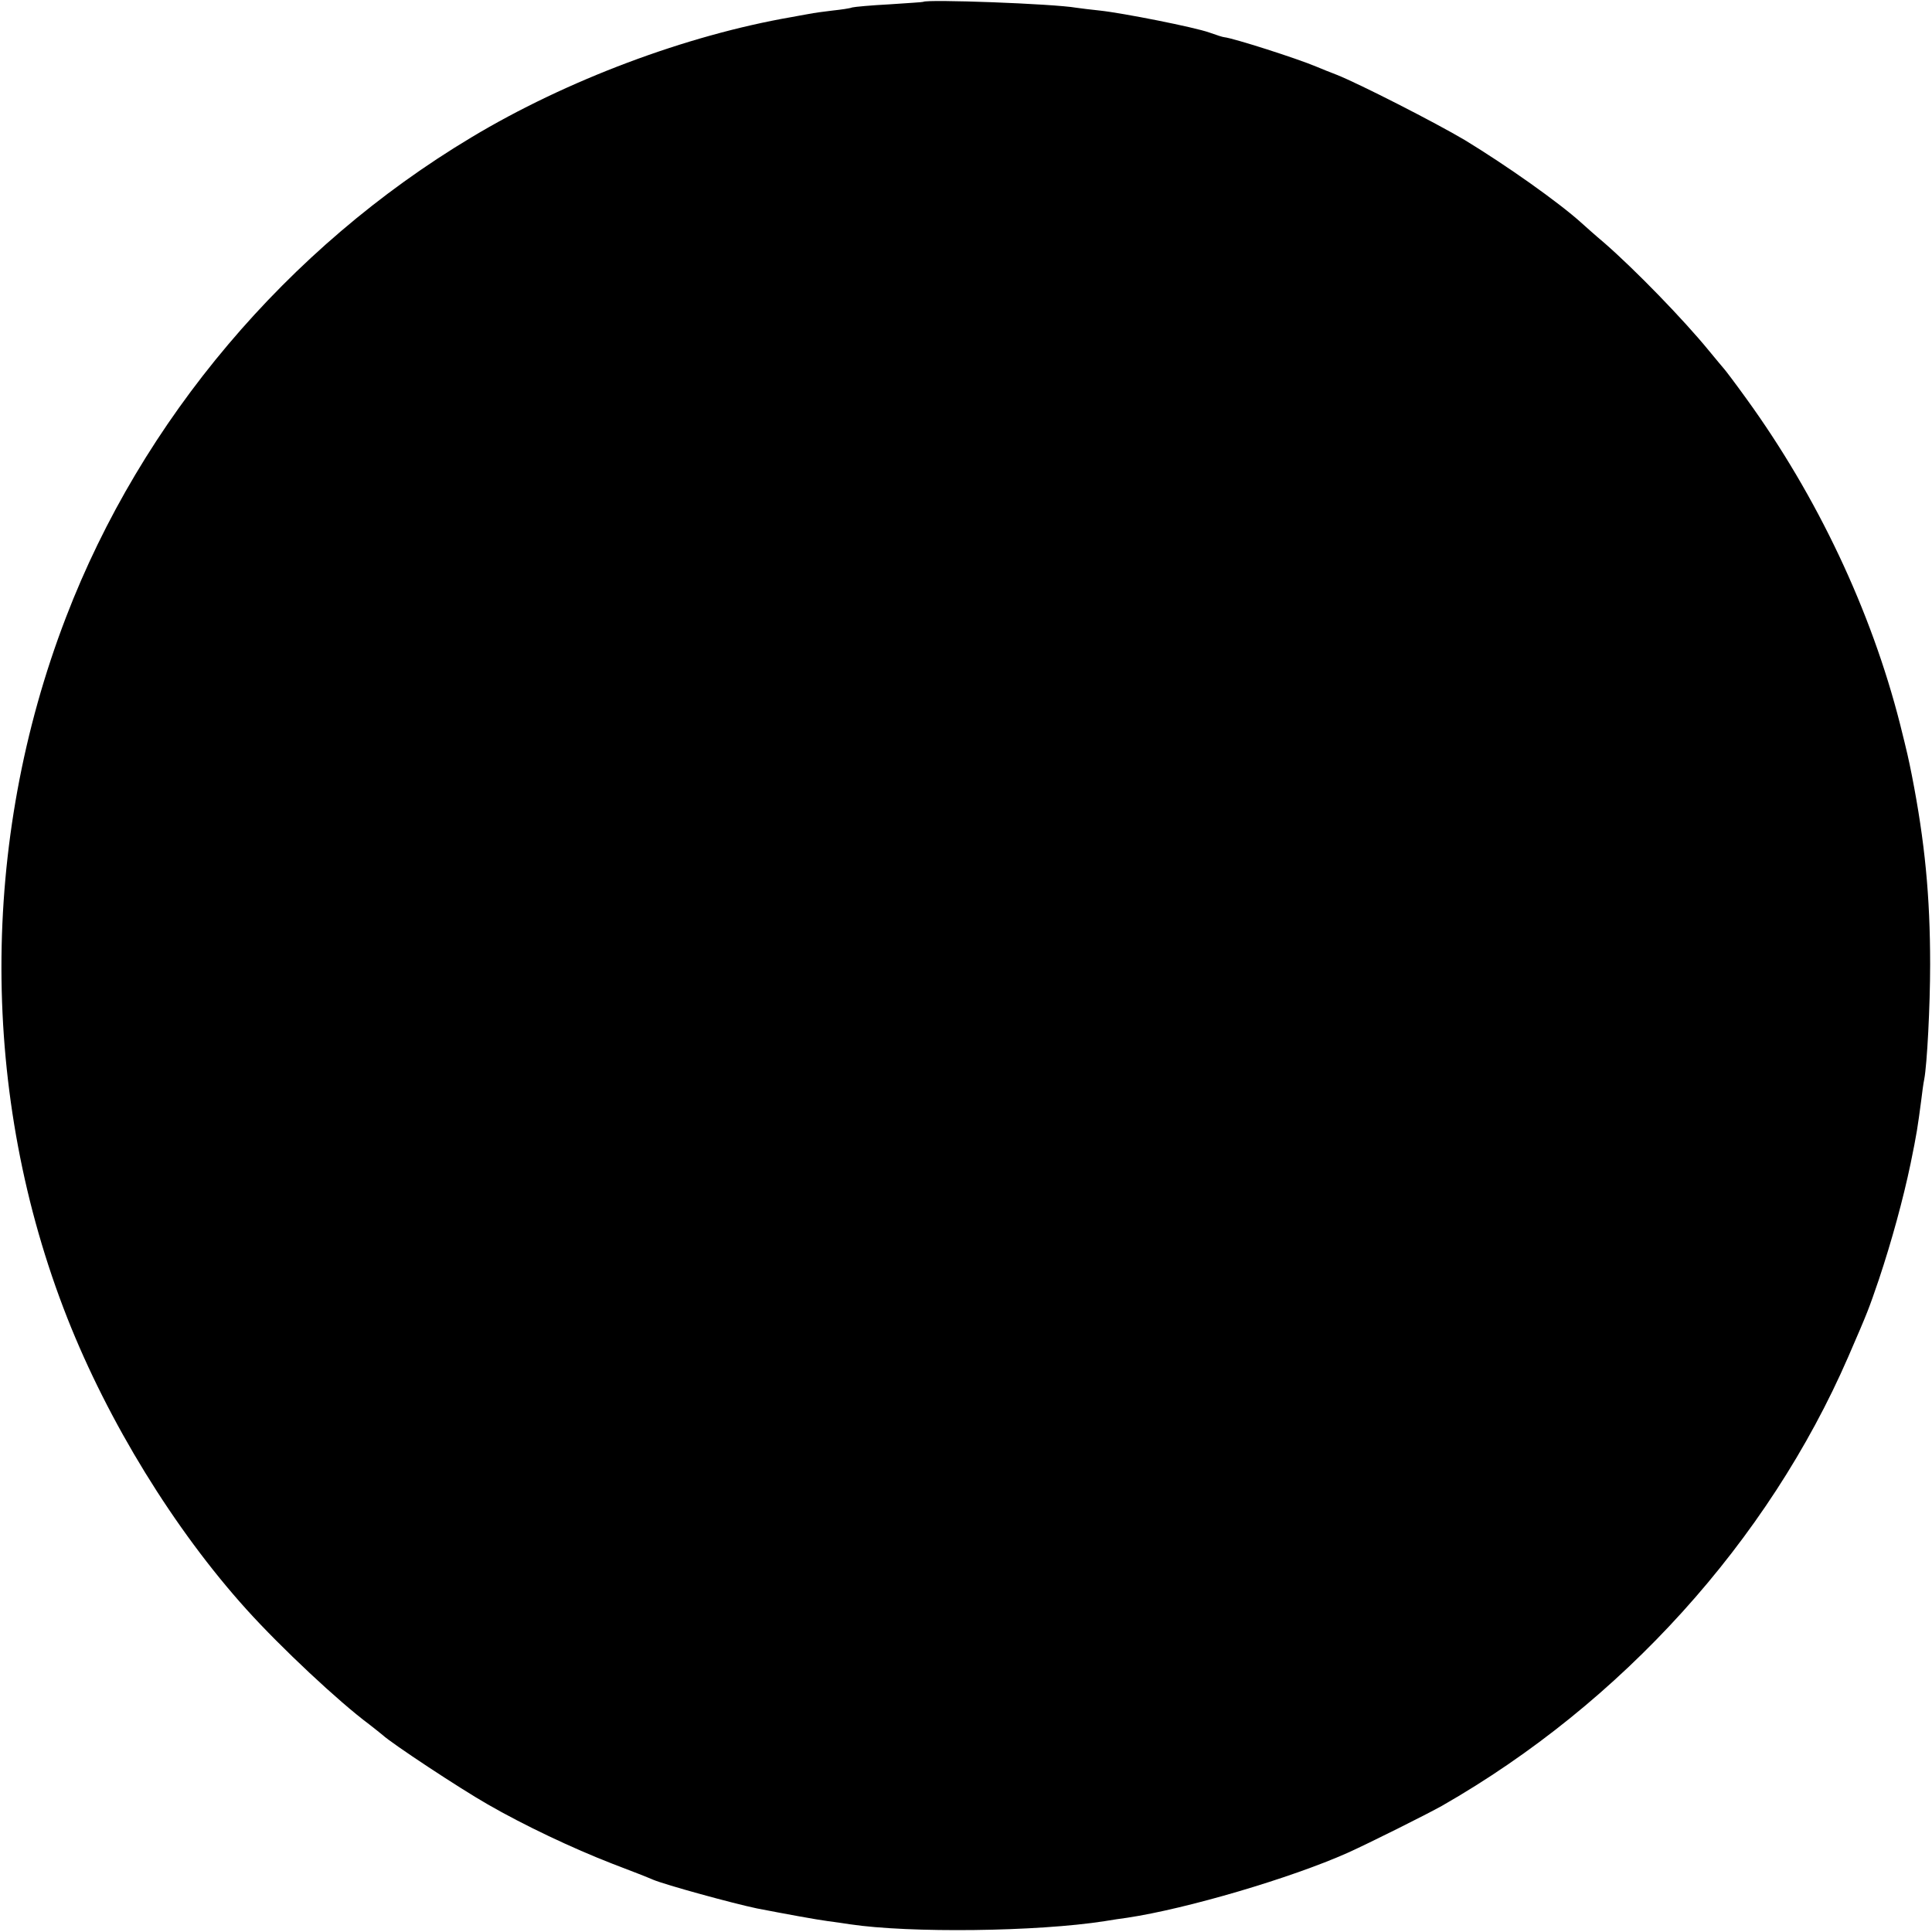 <?xml version="1.0" standalone="no"?>
<!DOCTYPE svg PUBLIC "-//W3C//DTD SVG 20010904//EN"
 "http://www.w3.org/TR/2001/REC-SVG-20010904/DTD/svg10.dtd">
<svg version="1.0" xmlns="http://www.w3.org/2000/svg"
 width="623pt" height="623pt" viewBox="0 0 623 623"
 preserveAspectRatio="xMidYMid meet">
<g transform="translate(0,623) scale(0.1,-0.1)"
fill="#000000" stroke="none">
<path d="M2977 6224 c-1 -1 -50 -4 -109 -8 -58 -3 -112 -8 -120 -10 -7 -3 -35
-7 -63 -10 -27 -3 -62 -8 -77 -11 -16 -3 -40 -7 -55 -10 -341 -59 -727 -204
-1033 -388 -594 -356 -1063 -911 -1307 -1547 -279 -725 -278 -1544 4 -2260
132 -335 345 -682 578 -940 111 -123 298 -298 395 -370 18 -14 38 -30 44 -35
29 -27 247 -171 338 -223 116 -67 274 -142 403 -192 61 -23 119 -46 130 -51
40 -17 259 -77 336 -93 93 -18 191 -36 229 -41 25 -3 56 -8 70 -10 193 -29
605 -24 822 10 24 4 57 9 73 11 193 29 528 128 710 209 71 32 255 124 305 152
579 331 1052 854 1310 1448 66 152 66 154 99 250 41 123 78 258 102 373 20 97
23 119 34 202 3 25 7 56 10 70 9 47 19 235 19 370 0 219 -17 396 -59 610 -11
55 -14 69 -38 165 -93 366 -267 734 -496 1050 -36 50 -68 92 -71 95 -3 3 -25
30 -50 60 -81 99 -236 259 -337 347 -31 26 -63 55 -72 63 -75 68 -244 187
-377 268 -96 57 -343 183 -414 211 -19 7 -48 19 -65 26 -64 27 -268 92 -297
95 -4 0 -26 7 -48 15 -47 17 -279 63 -354 71 -28 3 -62 7 -75 9 -74 13 -483
28 -494 19z"/>
</g>
</svg>
